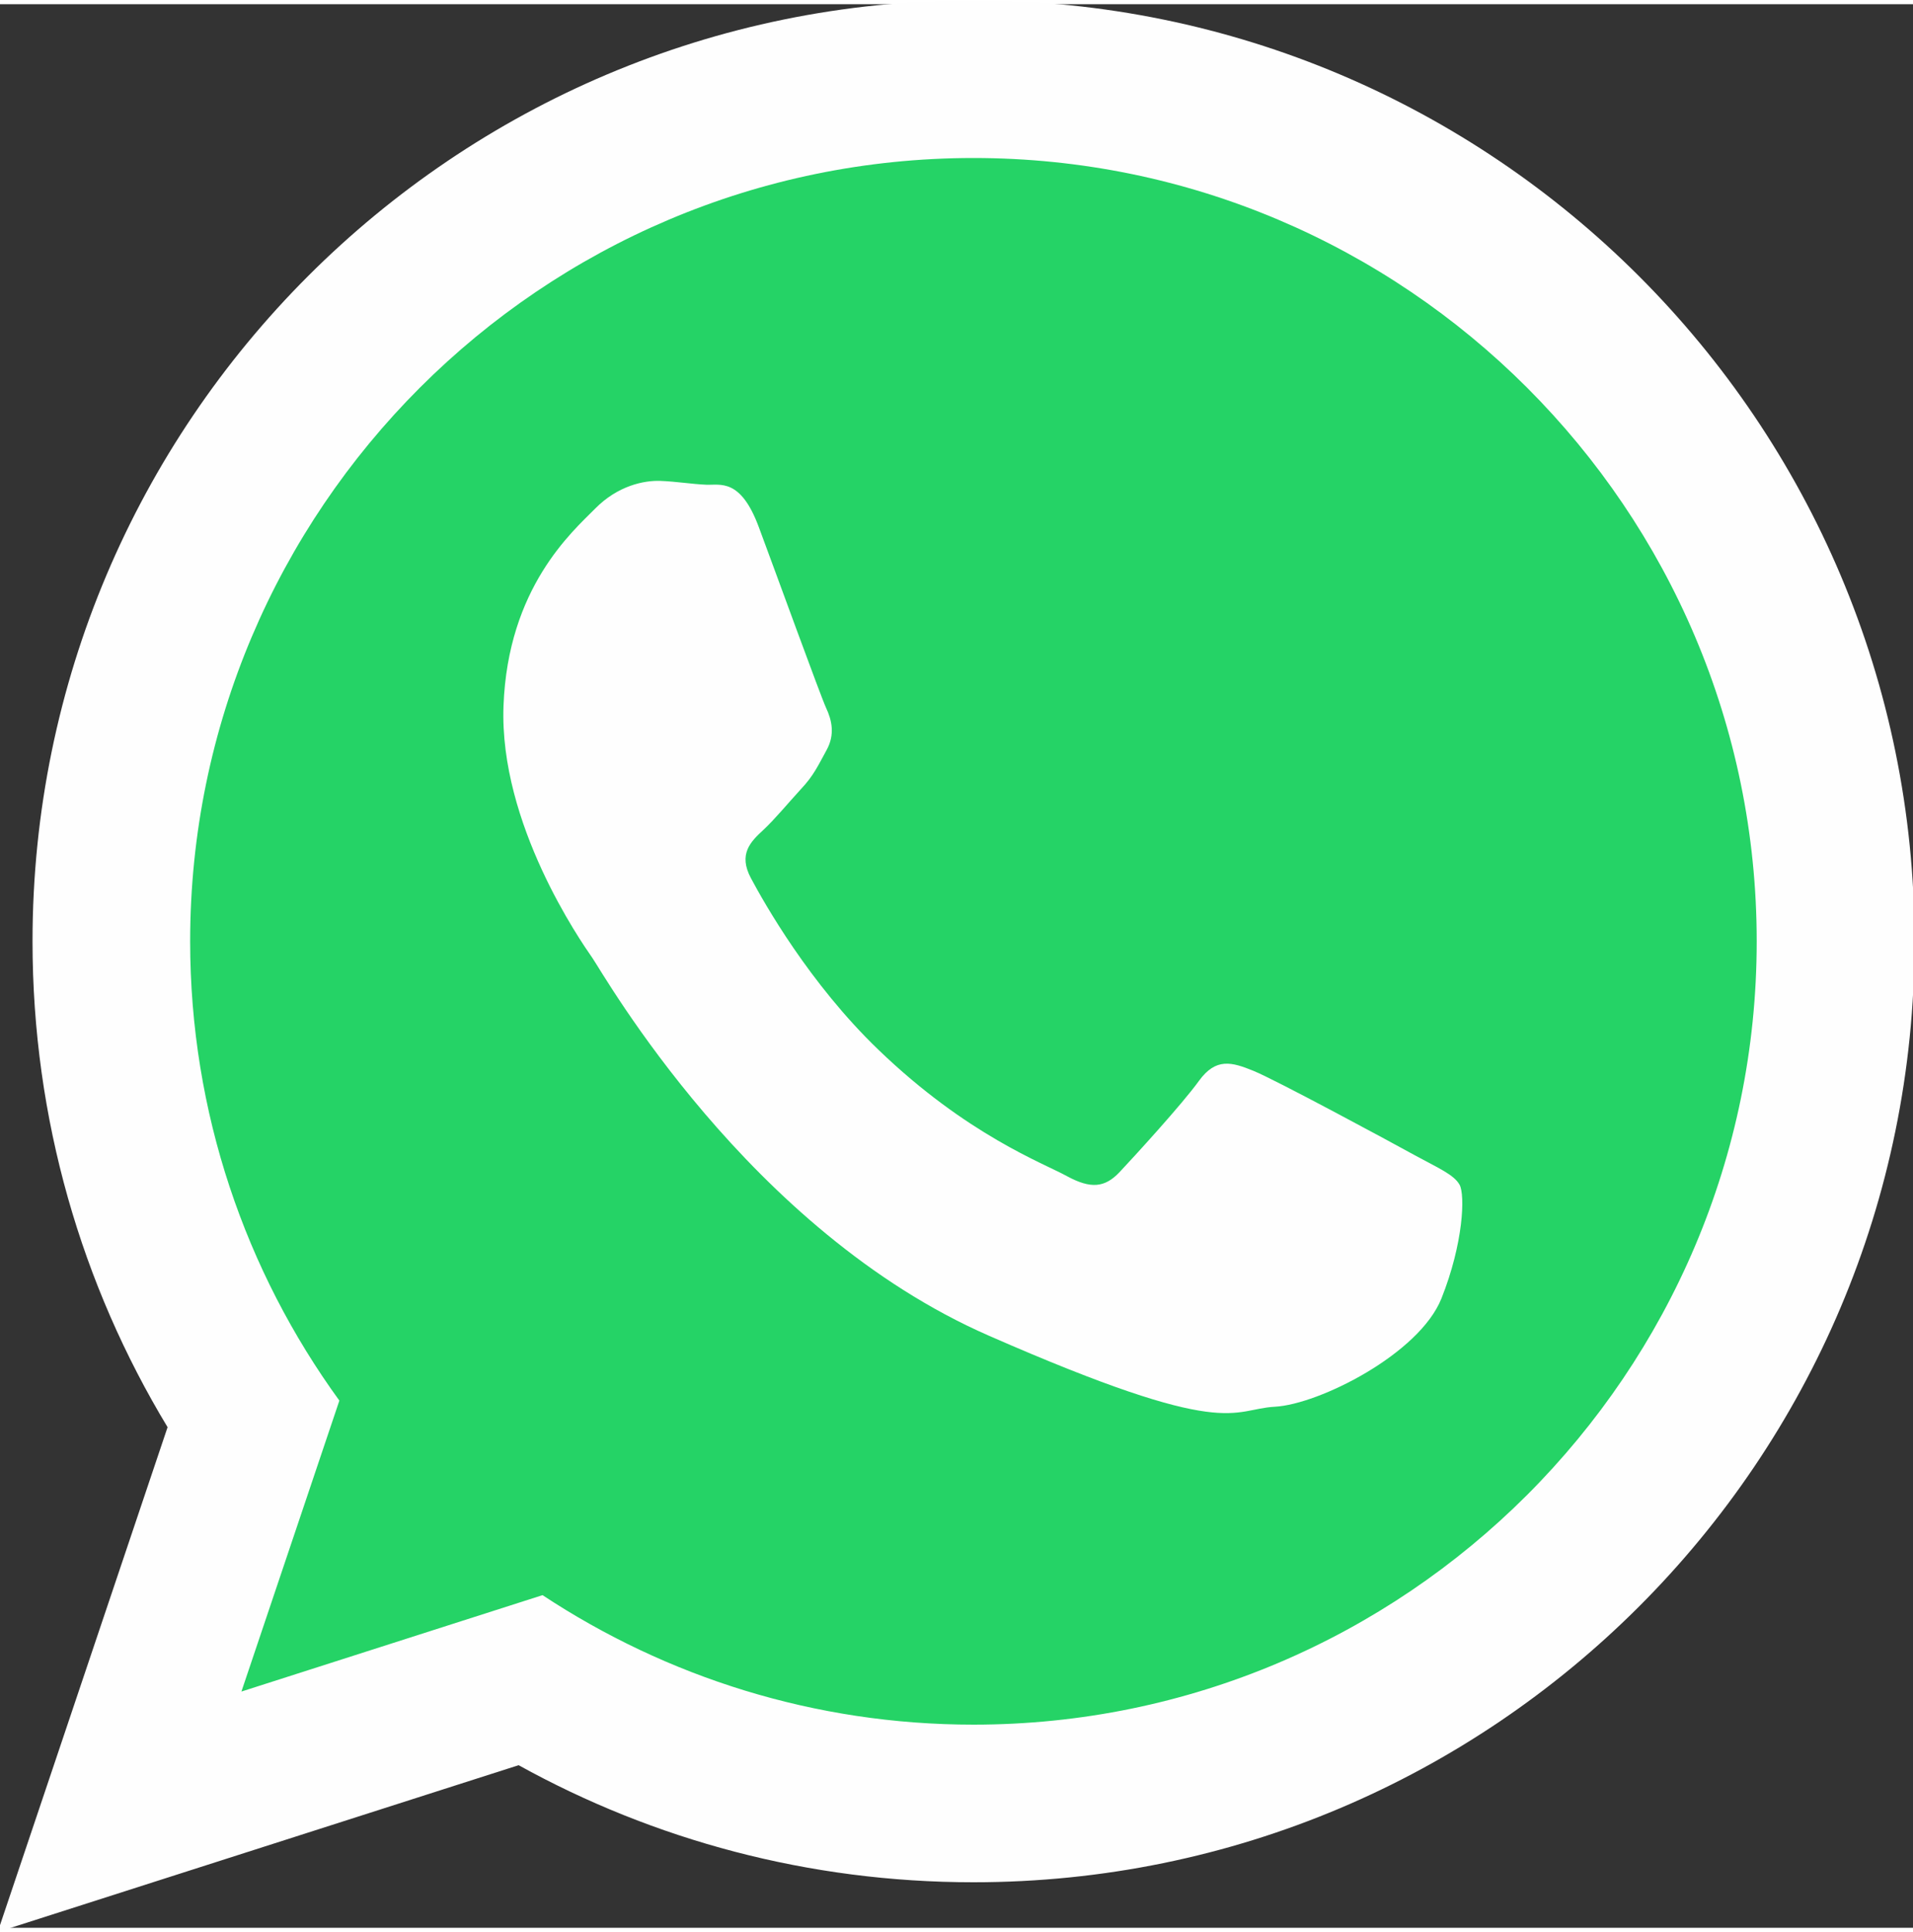 <svg xmlns="http://www.w3.org/2000/svg" xmlns:xlink="http://www.w3.org/1999/xlink" xmlns:xodm="http://www.corel.com/coreldraw/odm/2003" xml:space="preserve" width="100px" height="101px" style="shape-rendering:geometricPrecision; text-rendering:geometricPrecision; image-rendering:optimizeQuality; fill-rule:evenodd; clip-rule:evenodd" viewBox="0 0 100 100.56"><rect x="0" y="0" width="100" height="100.56" fill="#333333" stroke="none"/> <defs>  <style type="text/css">   <![CDATA[    .fil0 {fill:#FEFEFE}    .fil1 {fill:#25D366}   ]]>  </style> </defs> <g id="Camada_x0020_1">    <path class="fil0" d="M50.89 -0.2c-27.17,0 -49.19,22.03 -49.19,49.19 0,9.3 2.58,17.99 7.06,25.4l-8.88 26.39 27.23 -8.72c7.05,3.9 15.15,6.12 23.78,6.12 27.16,0 49.19,-22.02 49.19,-49.19 0,-27.16 -22.03,-49.19 -49.19,-49.19z"></path>  <path class="fil1" d="M50.89 89.94c-8.32,0 -16.06,-2.5 -22.53,-6.77l-15.74 5.04 5.12 -15.21c-4.9,-6.75 -7.8,-15.05 -7.8,-24.01 0,-22.58 18.37,-40.95 40.95,-40.95 22.58,0 40.94,18.37 40.94,40.95 0,22.58 -18.36,40.95 -40.94,40.95z"></path>  <path class="fil0" d="M73.95 60.17c-1.23,-0.68 -7.29,-3.95 -8.43,-4.41 -1.13,-0.46 -1.96,-0.7 -2.85,0.53 -0.88,1.22 -3.39,3.96 -4.15,4.77 -0.77,0.81 -1.5,0.88 -2.74,0.21 -1.23,-0.68 -5.23,-2.15 -9.86,-6.61 -3.61,-3.47 -5.97,-7.67 -6.66,-8.96 -0.69,-1.28 -0.01,-1.93 0.65,-2.54 0.58,-0.54 1.31,-1.42 1.96,-2.13 0.66,-0.7 0.89,-1.22 1.34,-2.04 0.45,-0.82 0.27,-1.57 -0.03,-2.21 -0.29,-0.63 -2.57,-6.91 -3.52,-9.46 -0.95,-2.55 -2.01,-2.17 -2.74,-2.2 -0.74,-0.03 -1.57,-0.17 -2.41,-0.2 -0.83,-0.03 -2.21,0.24 -3.4,1.45 -1.2,1.21 -4.56,4.13 -4.79,10.31 -0.23,6.17 4.04,12.31 4.64,13.17 0.6,0.86 8.16,14.26 20.74,19.76 12.57,5.51 12.64,3.83 14.95,3.71 2.31,-0.13 7.54,-2.76 8.7,-5.66 1.15,-2.89 1.24,-5.4 0.95,-5.94 -0.29,-0.53 -1.12,-0.88 -2.35,-1.55z"></path> </g></svg>